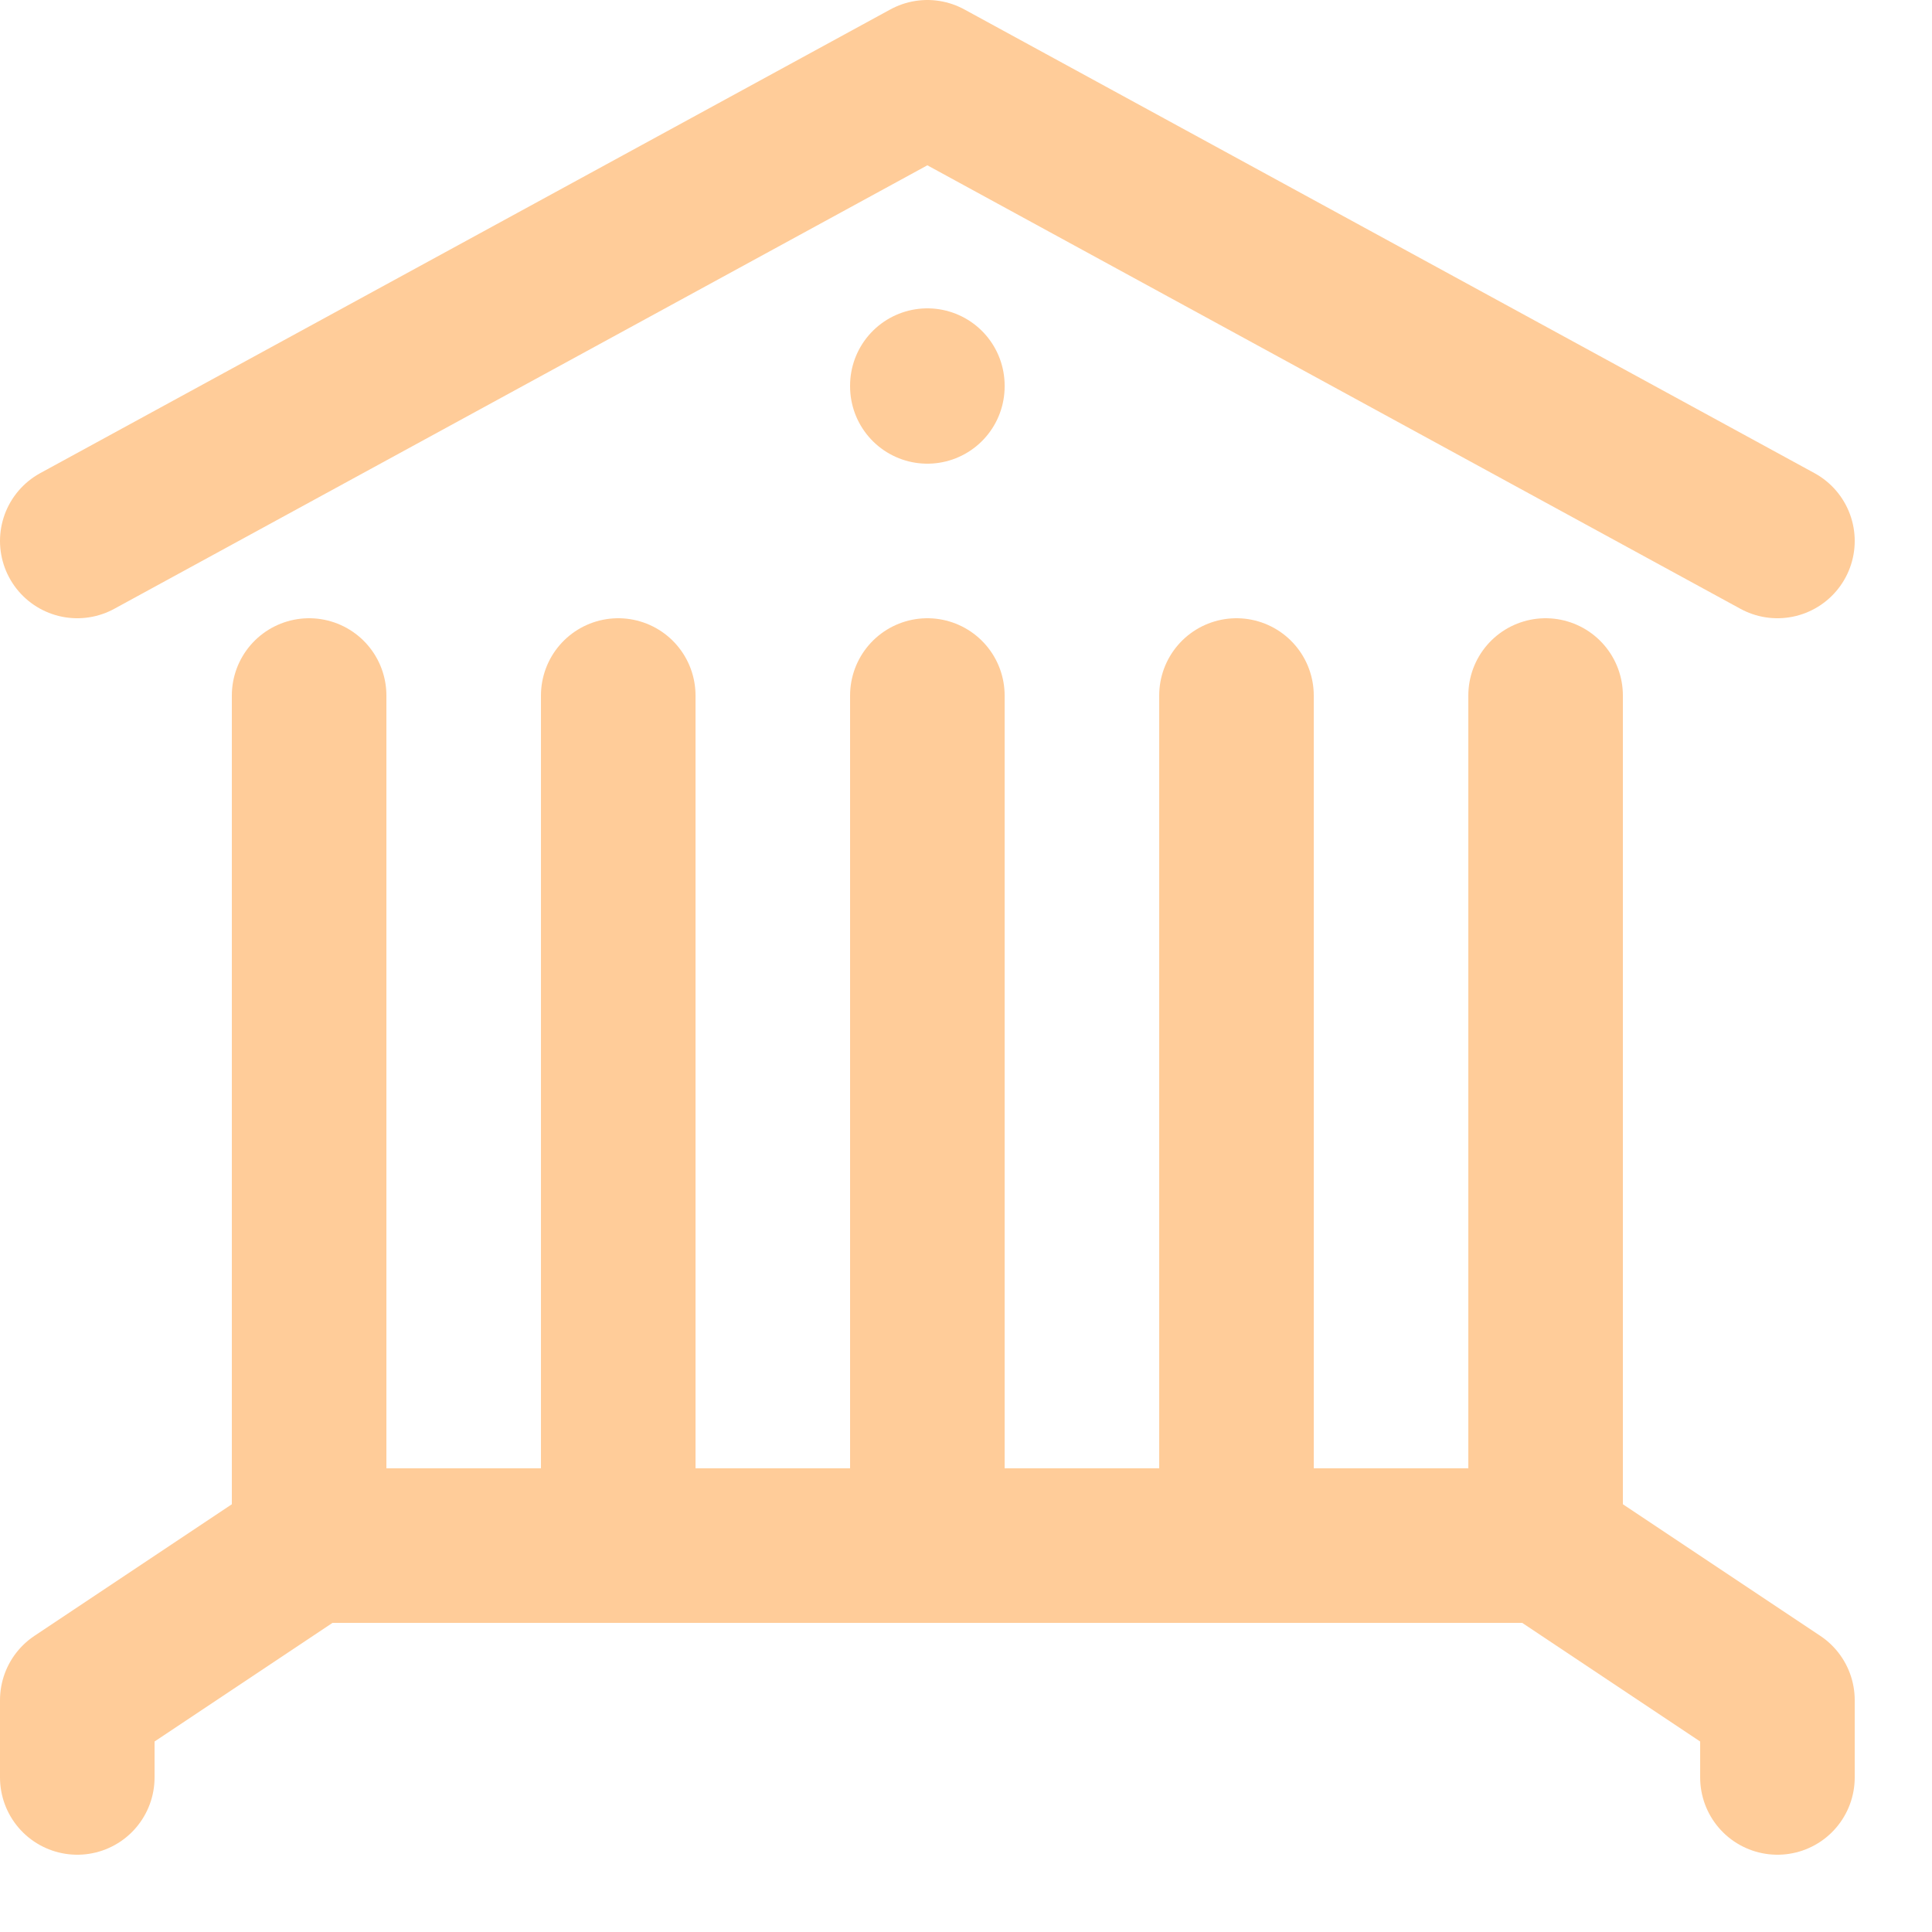 <svg enable-background="new 0 0 25 25" width="100" height="100" viewBox ="0 0 25 25" xmlns="http://www.w3.org/2000/svg"><title>museum</title><g style="fill:none;stroke:#ffcc99;stroke-width:2;stroke-linecap:round;stroke-linejoin:round;stroke-miterlimit:10"><path d="m1 7 11-6 11 6"/><path d="m4 9v11"/><path d="m8 9v11"/><path d="m12 9v11"/><path d="m16 9v11"/><path d="m20 9v11"/><path d="m1 23v-1l3-2h16l3 2v1"/><path d="m12 4.99v.01"/></g></svg>